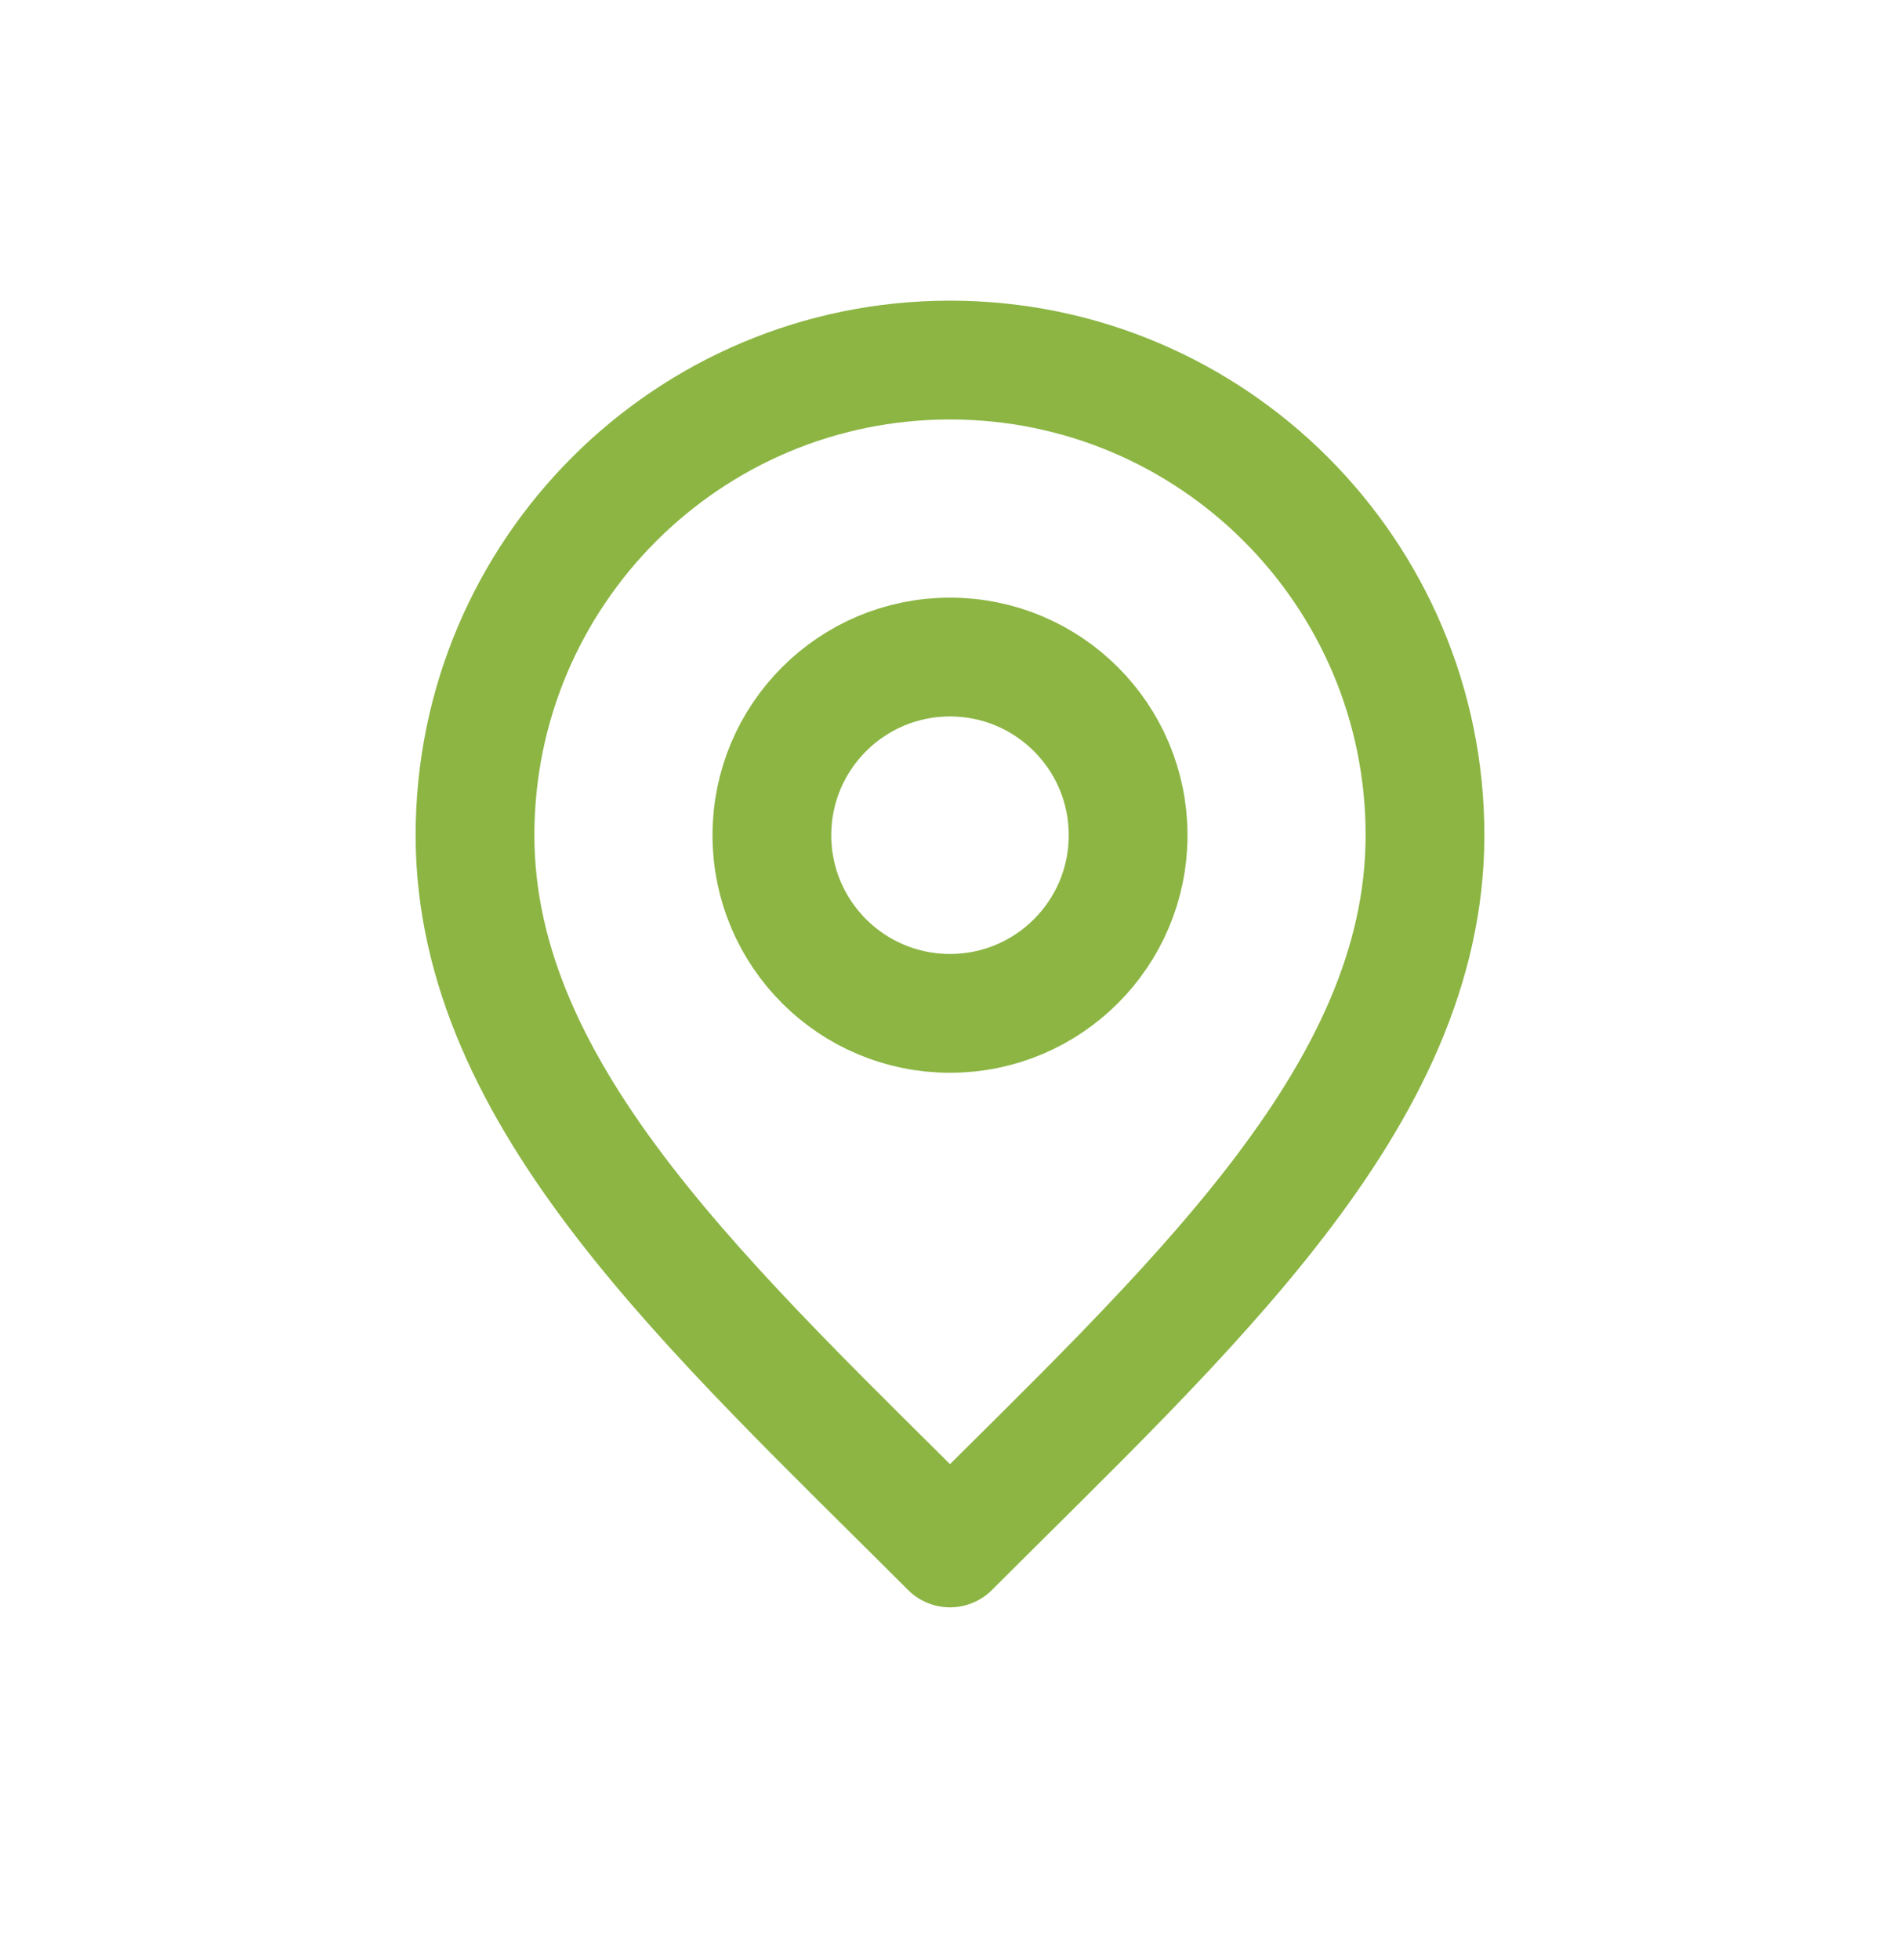 <?xml version="1.0" encoding="UTF-8"?>
<svg xmlns="http://www.w3.org/2000/svg" width="32" height="33" viewBox="0 0 32 33" fill="none">
  <path d="M16 17.061C17.657 17.061 19 15.718 19 14.062C19 12.405 17.657 11.062 16 11.062C14.343 11.062 13 12.405 13 14.062C13 15.718 14.343 17.061 16 17.061Z" stroke="#8CB543" stroke-width="2" stroke-linecap="round" stroke-linejoin="round"></path>
  <path d="M16 26.061C20 22.061 24 18.48 24 14.062C24 9.643 20.418 6.062 16 6.062C11.582 6.062 8 9.643 8 14.062C8 18.48 12 22.061 16 26.061Z" stroke="#8CB543" stroke-width="2" stroke-linecap="round" stroke-linejoin="round"></path>
</svg>
